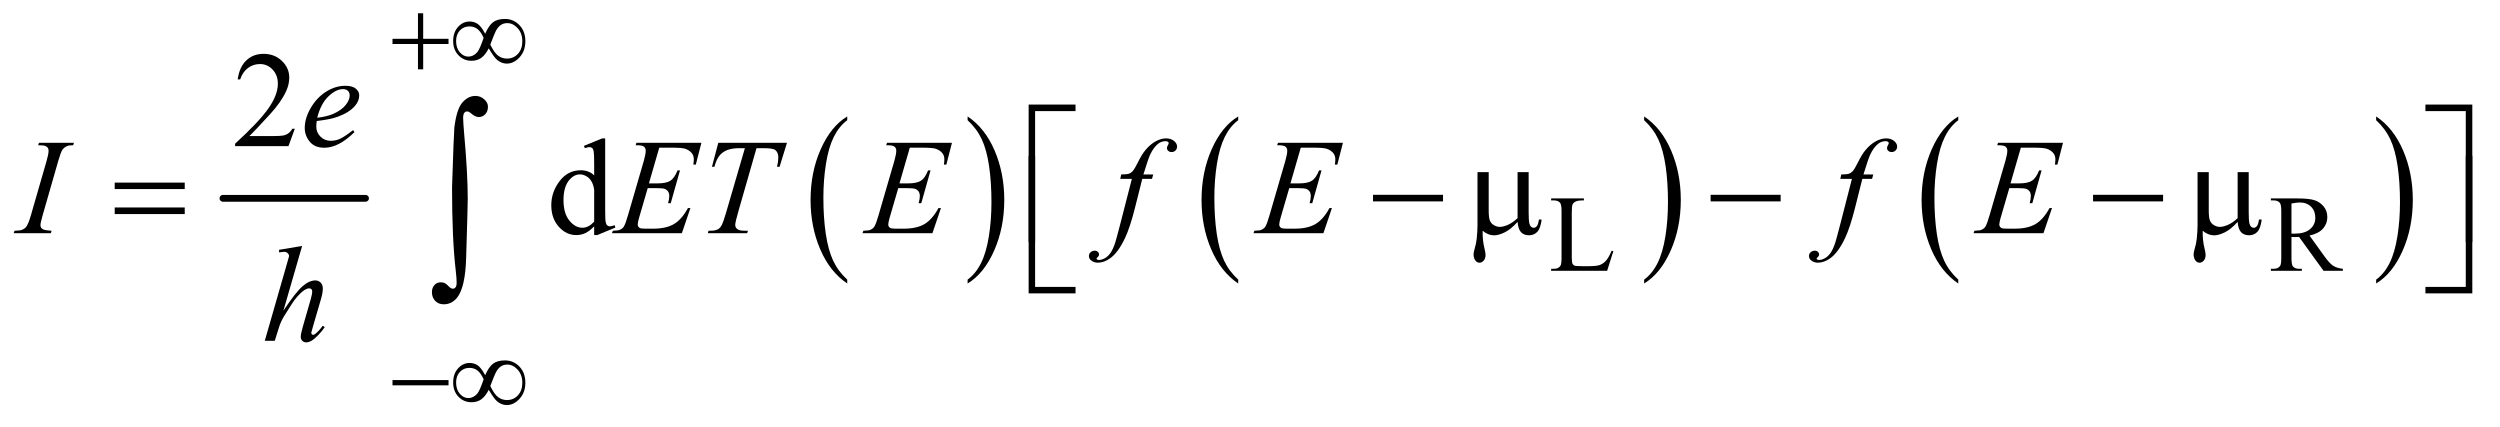 <?xml version="1.0" encoding="UTF-8"?>
<!DOCTYPE svg PUBLIC '-//W3C//DTD SVG 1.0//EN'
          'http://www.w3.org/TR/2001/REC-SVG-20010904/DTD/svg10.dtd'>
<svg stroke-dasharray="none" shape-rendering="auto" xmlns="http://www.w3.org/2000/svg" font-family="'Dialog'" text-rendering="auto" width="287" fill-opacity="1" color-interpolation="auto" color-rendering="auto" preserveAspectRatio="xMidYMid meet" font-size="12px" viewBox="0 0 287 49" fill="black" xmlns:xlink="http://www.w3.org/1999/xlink" stroke="black" image-rendering="auto" stroke-miterlimit="10" stroke-linecap="square" stroke-linejoin="miter" font-style="normal" stroke-width="1" height="49" stroke-dashoffset="0" font-weight="normal" stroke-opacity="1"
><!--Generated by the Batik Graphics2D SVG Generator--><defs id="genericDefs"
  /><g
  ><defs id="defs1"
    ><clipPath clipPathUnits="userSpaceOnUse" id="clipPath1"
      ><path d="M0.841 3.906 L182.562 3.906 L182.562 34.636 L0.841 34.636 L0.841 3.906 Z"
      /></clipPath
      ><clipPath clipPathUnits="userSpaceOnUse" id="clipPath2"
      ><path d="M26.949 124.801 L26.949 1106.574 L5851.364 1106.574 L5851.364 124.801 Z"
      /></clipPath
    ></defs
    ><g stroke-width="16" transform="scale(1.576,1.576) translate(-0.841,-3.906) matrix(0.031,0,0,0.031,0,0)" stroke-linejoin="round" stroke-linecap="round"
    ><line y2="592" fill="none" x1="551" clip-path="url(#clipPath2)" x2="886" y1="592"
    /></g
    ><g transform="matrix(0.049,0,0,0.049,-1.325,-6.155)"
    ><path d="M2011.984 780.781 L2011.984 789.797 Q1971.359 762.516 1948.719 709.703 Q1926.078 656.891 1926.078 594.125 Q1926.078 528.828 1949.891 475.188 Q1973.703 421.531 2011.984 398.438 L2011.984 407.25 Q1992.844 421.531 1980.547 446.312 Q1968.25 471.078 1962.172 509.188 Q1956.109 547.297 1956.109 588.656 Q1956.109 635.484 1961.703 673.281 Q1967.312 711.062 1978.828 735.938 Q1990.359 760.828 2011.984 780.781 Z" stroke="none" clip-path="url(#clipPath2)"
    /></g
    ><g transform="matrix(0.049,0,0,0.049,-1.325,-6.155)"
    ><path d="M2294 407.25 L2294 398.438 Q2334.625 425.516 2357.266 478.328 Q2379.906 531.125 2379.906 593.906 Q2379.906 659.203 2356.094 712.953 Q2332.281 766.703 2294 789.797 L2294 780.781 Q2313.297 766.5 2325.594 741.719 Q2337.891 716.953 2343.875 678.953 Q2349.875 640.938 2349.875 599.375 Q2349.875 552.75 2344.344 514.859 Q2338.828 476.953 2327.234 452.078 Q2315.641 427.203 2294 407.25 Z" stroke="none" clip-path="url(#clipPath2)"
    /></g
    ><g transform="matrix(0.049,0,0,0.049,-1.325,-6.155)"
    ><path d="M2927.984 780.781 L2927.984 789.797 Q2887.359 762.516 2864.719 709.703 Q2842.078 656.891 2842.078 594.125 Q2842.078 528.828 2865.891 475.188 Q2889.703 421.531 2927.984 398.438 L2927.984 407.25 Q2908.844 421.531 2896.547 446.312 Q2884.25 471.078 2878.172 509.188 Q2872.109 547.297 2872.109 588.656 Q2872.109 635.484 2877.703 673.281 Q2883.312 711.062 2894.828 735.938 Q2906.359 760.828 2927.984 780.781 Z" stroke="none" clip-path="url(#clipPath2)"
    /></g
    ><g transform="matrix(0.049,0,0,0.049,-1.325,-6.155)"
    ><path d="M3879 407.25 L3879 398.438 Q3919.625 425.516 3942.266 478.328 Q3964.906 531.125 3964.906 593.906 Q3964.906 659.203 3941.094 712.953 Q3917.281 766.703 3879 789.797 L3879 780.781 Q3898.297 766.5 3910.594 741.719 Q3922.891 716.953 3928.875 678.953 Q3934.875 640.938 3934.875 599.375 Q3934.875 552.75 3929.344 514.859 Q3923.828 476.953 3912.234 452.078 Q3900.641 427.203 3879 407.25 Z" stroke="none" clip-path="url(#clipPath2)"
    /></g
    ><g transform="matrix(0.049,0,0,0.049,-1.325,-6.155)"
    ><path d="M4614.984 780.781 L4614.984 789.797 Q4574.359 762.516 4551.719 709.703 Q4529.078 656.891 4529.078 594.125 Q4529.078 528.828 4552.891 475.188 Q4576.703 421.531 4614.984 398.438 L4614.984 407.25 Q4595.844 421.531 4583.547 446.312 Q4571.25 471.078 4565.172 509.188 Q4559.109 547.297 4559.109 588.656 Q4559.109 635.484 4564.703 673.281 Q4570.312 711.062 4581.828 735.938 Q4593.359 760.828 4614.984 780.781 Z" stroke="none" clip-path="url(#clipPath2)"
    /></g
    ><g transform="matrix(0.049,0,0,0.049,-1.325,-6.155)"
    ><path d="M5594 407.25 L5594 398.438 Q5634.625 425.516 5657.266 478.328 Q5679.906 531.125 5679.906 593.906 Q5679.906 659.203 5656.094 712.953 Q5632.281 766.703 5594 789.797 L5594 780.781 Q5613.297 766.5 5625.594 741.719 Q5637.891 716.953 5643.875 678.953 Q5649.875 640.938 5649.875 599.375 Q5649.875 552.75 5644.344 514.859 Q5638.828 476.953 5627.234 452.078 Q5615.641 427.203 5594 407.25 Z" stroke="none" clip-path="url(#clipPath2)"
    /></g
    ><g transform="matrix(0.049,0,0,0.049,-1.325,-6.155)"
    ><path d="M3802.75 713.125 L3806.875 714 L3792.375 760 L3661.125 760 L3661.125 755.375 L3667.5 755.375 Q3678.25 755.375 3682.875 748.375 Q3685.5 744.375 3685.5 729.875 L3685.5 620.5 Q3685.5 604.625 3682 600.625 Q3677.125 595.125 3667.5 595.125 L3661.125 595.125 L3661.125 590.5 L3737.875 590.5 L3737.875 595.125 Q3724.375 595 3718.938 597.625 Q3713.5 600.25 3711.5 604.25 Q3709.5 608.25 3709.5 623.375 L3709.5 729.875 Q3709.5 740.25 3711.5 744.125 Q3713 746.75 3716.125 748 Q3719.25 749.25 3735.625 749.25 L3748 749.25 Q3767.5 749.25 3775.375 746.375 Q3783.25 743.5 3789.75 736.188 Q3796.25 728.875 3802.75 713.125 ZM5516 760 L5470.75 760 L5413.375 680.75 Q5407 681 5403 681 Q5401.375 681 5399.5 680.938 Q5397.625 680.875 5395.625 680.75 L5395.625 730 Q5395.625 746 5399.125 749.875 Q5403.875 755.375 5413.375 755.375 L5420 755.375 L5420 760 L5347.375 760 L5347.375 755.375 L5353.75 755.375 Q5364.5 755.375 5369.125 748.375 Q5371.75 744.5 5371.75 730 L5371.75 620.5 Q5371.75 604.5 5368.25 600.625 Q5363.375 595.125 5353.75 595.125 L5347.375 595.125 L5347.375 590.5 L5409.125 590.5 Q5436.125 590.5 5448.938 594.438 Q5461.75 598.375 5470.688 608.938 Q5479.625 619.5 5479.625 634.125 Q5479.625 649.75 5469.438 661.25 Q5459.25 672.75 5437.875 677.5 L5472.875 726.125 Q5484.875 742.875 5493.5 748.375 Q5502.125 753.875 5516 755.375 L5516 760 ZM5395.625 672.875 Q5398 672.875 5399.75 672.938 Q5401.5 673 5402.625 673 Q5426.875 673 5439.188 662.5 Q5451.5 652 5451.5 635.75 Q5451.5 619.875 5441.562 609.938 Q5431.625 600 5415.25 600 Q5408 600 5395.625 602.375 L5395.625 672.875 Z" stroke="none" clip-path="url(#clipPath2)"
    /></g
    ><g transform="matrix(0.049,0,0,0.049,-1.325,-6.155)"
    ><path d="M717.719 427.219 L702.875 468 L577.875 468 L577.875 462.219 Q633.031 411.906 655.531 380.031 Q678.031 348.156 678.031 321.75 Q678.031 301.594 665.688 288.625 Q653.344 275.656 636.156 275.656 Q620.531 275.656 608.109 284.797 Q595.688 293.938 589.75 311.594 L583.969 311.594 Q587.875 282.688 604.047 267.219 Q620.219 251.75 644.438 251.75 Q670.219 251.75 687.484 268.312 Q704.75 284.875 704.75 307.375 Q704.75 323.469 697.25 339.562 Q685.688 364.875 659.75 393.156 Q620.844 435.656 611.156 444.406 L666.469 444.406 Q683.344 444.406 690.141 443.156 Q696.938 441.906 702.406 438.078 Q707.875 434.25 711.938 427.219 L717.719 427.219 Z" stroke="none" clip-path="url(#clipPath2)"
    /></g
    ><g transform="matrix(0.049,0,0,0.049,-1.325,-6.155)"
    ><path d="M1419.094 655.906 Q1408.625 666.844 1398.625 671.609 Q1388.625 676.375 1377.062 676.375 Q1353.625 676.375 1336.125 656.766 Q1318.625 637.156 1318.625 606.375 Q1318.625 575.594 1338 550.047 Q1357.375 524.5 1387.844 524.5 Q1406.75 524.5 1419.094 536.531 L1419.094 510.125 Q1419.094 485.594 1417.922 479.969 Q1416.75 474.344 1414.25 472.312 Q1411.75 470.281 1408 470.281 Q1403.938 470.281 1397.219 472.781 L1395.188 467.312 L1437.844 449.812 L1444.875 449.812 L1444.875 615.281 Q1444.875 640.438 1446.047 645.984 Q1447.219 651.531 1449.797 653.719 Q1452.375 655.906 1455.812 655.906 Q1460.031 655.906 1467.062 653.25 L1468.781 658.719 L1426.281 676.375 L1419.094 676.375 L1419.094 655.906 ZM1419.094 644.969 L1419.094 571.219 Q1418.156 560.594 1413.469 551.844 Q1408.781 543.094 1401.047 538.641 Q1393.312 534.188 1385.969 534.188 Q1372.219 534.188 1361.438 546.531 Q1347.219 562.781 1347.219 594.031 Q1347.219 625.594 1360.969 642.391 Q1374.719 659.188 1391.594 659.188 Q1405.812 659.188 1419.094 644.969 Z" stroke="none" clip-path="url(#clipPath2)"
    /></g
    ><g transform="matrix(0.049,0,0,0.049,-1.325,-6.155)"
    ><path d="M769.125 409.094 Q768.031 416.906 768.031 422.062 Q768.031 435.969 777.875 445.734 Q787.719 455.5 801.781 455.5 Q813.031 455.5 823.422 450.891 Q833.812 446.281 854.281 430.5 L857.562 435.031 Q820.531 471.75 786.938 471.75 Q764.125 471.75 752.562 457.375 Q741 443 741 425.656 Q741 402.375 755.375 378 Q769.75 353.625 791.469 340.109 Q813.188 326.594 836.156 326.594 Q852.719 326.594 860.688 333.312 Q868.656 340.031 868.656 349.25 Q868.656 362.219 858.344 374.094 Q844.75 389.562 818.344 399.094 Q800.844 405.5 769.125 409.094 ZM770.219 401.438 Q793.344 398.781 807.875 392.375 Q827.094 383.781 836.703 371.828 Q846.312 359.875 846.312 349.094 Q846.312 342.531 842.172 338.469 Q838.031 334.406 830.375 334.406 Q814.438 334.406 796.547 351.359 Q778.656 368.312 770.219 401.438 Z" stroke="none" clip-path="url(#clipPath2)"
    /></g
    ><g transform="matrix(0.049,0,0,0.049,-1.325,-6.155)"
    ><path d="M147.906 666.219 L146.188 672 L59 672 L61.188 666.219 Q74.312 665.906 78.531 664.031 Q85.406 661.375 88.688 656.688 Q93.844 649.344 99.312 630.438 L136.188 502.625 Q140.875 486.688 140.875 478.562 Q140.875 474.5 138.844 471.688 Q136.812 468.875 132.672 467.391 Q128.531 465.906 116.5 465.906 L118.375 460.125 L200.25 460.125 L198.531 465.906 Q188.531 465.75 183.688 468.094 Q176.656 471.219 172.984 477 Q169.312 482.781 163.531 502.625 L126.812 630.438 Q121.812 648.094 121.812 652.938 Q121.812 656.844 123.766 659.578 Q125.719 662.312 130.016 663.797 Q134.312 665.281 147.906 666.219 ZM1571.594 471.531 L1547.375 555.281 L1567.219 555.281 Q1588.469 555.281 1598 548.797 Q1607.531 542.312 1614.406 524.812 L1620.188 524.812 L1598.469 601.688 L1592.219 601.688 Q1595.031 592 1595.031 585.125 Q1595.031 578.406 1592.297 574.344 Q1589.562 570.281 1584.797 568.328 Q1580.031 566.375 1564.719 566.375 L1544.562 566.375 L1524.094 636.531 Q1521.125 646.688 1521.125 652 Q1521.125 656.062 1525.031 659.188 Q1527.688 661.375 1538.312 661.375 L1557.062 661.375 Q1587.531 661.375 1605.891 650.594 Q1624.25 639.812 1638.781 613.094 L1644.562 613.094 L1624.562 672 L1460.812 672 L1462.844 666.219 Q1475.031 665.906 1479.25 664.031 Q1485.5 661.219 1488.312 656.844 Q1492.531 650.438 1498.312 629.969 L1535.5 502.156 Q1539.875 486.688 1539.875 478.562 Q1539.875 472.625 1535.734 469.266 Q1531.594 465.906 1519.562 465.906 L1516.281 465.906 L1518.156 460.125 L1670.344 460.125 L1657.219 511.219 L1651.438 511.219 Q1652.531 504.031 1652.531 499.188 Q1652.531 490.906 1648.469 485.281 Q1643.156 478.094 1633 474.344 Q1625.5 471.531 1598.469 471.531 L1571.594 471.531 ZM1709.875 460.125 L1870.812 460.125 L1853.469 516.375 L1847.531 516.375 Q1850.5 504.031 1850.5 494.344 Q1850.5 482.938 1843.469 477.156 Q1838.156 472.781 1816.125 472.781 L1799.406 472.781 L1757.531 618.719 Q1749.562 646.219 1749.562 652.625 Q1749.562 658.562 1754.562 662.391 Q1759.562 666.219 1772.219 666.219 L1779.406 666.219 L1777.531 672 L1685.344 672 L1687.062 666.219 L1691.125 666.219 Q1703.312 666.219 1709.875 662.312 Q1714.406 659.656 1718.078 652.703 Q1721.75 645.75 1728.312 623.25 L1772.219 472.781 L1759.562 472.781 Q1741.281 472.781 1730.109 477.469 Q1718.938 482.156 1712.062 491.062 Q1705.188 499.969 1700.812 516.375 L1695.031 516.375 L1709.875 460.125 ZM2158.594 471.531 L2134.375 555.281 L2154.219 555.281 Q2175.469 555.281 2185 548.797 Q2194.531 542.312 2201.406 524.812 L2207.188 524.812 L2185.469 601.688 L2179.219 601.688 Q2182.031 592 2182.031 585.125 Q2182.031 578.406 2179.297 574.344 Q2176.562 570.281 2171.797 568.328 Q2167.031 566.375 2151.719 566.375 L2131.562 566.375 L2111.094 636.531 Q2108.125 646.688 2108.125 652 Q2108.125 656.062 2112.031 659.188 Q2114.688 661.375 2125.312 661.375 L2144.062 661.375 Q2174.531 661.375 2192.891 650.594 Q2211.25 639.812 2225.781 613.094 L2231.562 613.094 L2211.562 672 L2047.812 672 L2049.844 666.219 Q2062.031 665.906 2066.25 664.031 Q2072.5 661.219 2075.312 656.844 Q2079.531 650.438 2085.312 629.969 L2122.5 502.156 Q2126.875 486.688 2126.875 478.562 Q2126.875 472.625 2122.734 469.266 Q2118.594 465.906 2106.562 465.906 L2103.281 465.906 L2105.156 460.125 L2257.344 460.125 L2244.219 511.219 L2238.438 511.219 Q2239.531 504.031 2239.531 499.188 Q2239.531 490.906 2235.469 485.281 Q2230.156 478.094 2220 474.344 Q2212.5 471.531 2185.469 471.531 L2158.594 471.531 ZM2728.844 534.344 L2726.031 544.656 L2703.219 544.656 L2686.031 612.938 Q2674.625 658.094 2663.062 682.781 Q2646.656 717.625 2627.75 730.906 Q2613.375 741.062 2599 741.062 Q2589.625 741.062 2583.062 735.438 Q2578.219 731.531 2578.219 725.281 Q2578.219 720.281 2582.203 716.609 Q2586.188 712.938 2591.969 712.938 Q2596.188 712.938 2599.078 715.594 Q2601.969 718.25 2601.969 721.688 Q2601.969 725.125 2598.688 728.094 Q2596.188 730.281 2596.188 731.375 Q2596.188 732.781 2597.281 733.562 Q2598.688 734.656 2601.656 734.656 Q2608.375 734.656 2615.797 730.438 Q2623.219 726.219 2629 717.859 Q2634.781 709.5 2639.938 693.719 Q2642.125 687.156 2651.656 650.438 L2678.844 544.656 L2651.656 544.656 L2653.844 534.344 Q2666.812 534.344 2671.969 532.547 Q2677.125 530.75 2681.422 525.672 Q2685.719 520.594 2692.594 506.688 Q2701.812 487.938 2710.25 477.625 Q2721.812 463.719 2734.547 456.766 Q2747.281 449.812 2758.531 449.812 Q2770.406 449.812 2777.594 455.828 Q2784.781 461.844 2784.781 468.875 Q2784.781 474.344 2781.188 478.094 Q2777.594 481.844 2771.969 481.844 Q2767.125 481.844 2764.078 479.031 Q2761.031 476.219 2761.031 472.312 Q2761.031 469.812 2763.062 466.141 Q2765.094 462.469 2765.094 461.219 Q2765.094 459.031 2763.688 457.938 Q2761.656 456.375 2757.75 456.375 Q2747.906 456.375 2740.094 462.625 Q2729.625 470.906 2721.344 488.562 Q2717.125 497.781 2705.875 534.344 L2728.844 534.344 ZM3074.594 471.531 L3050.375 555.281 L3070.219 555.281 Q3091.469 555.281 3101 548.797 Q3110.531 542.312 3117.406 524.812 L3123.188 524.812 L3101.469 601.688 L3095.219 601.688 Q3098.031 592 3098.031 585.125 Q3098.031 578.406 3095.297 574.344 Q3092.562 570.281 3087.797 568.328 Q3083.031 566.375 3067.719 566.375 L3047.562 566.375 L3027.094 636.531 Q3024.125 646.688 3024.125 652 Q3024.125 656.062 3028.031 659.188 Q3030.688 661.375 3041.312 661.375 L3060.062 661.375 Q3090.531 661.375 3108.891 650.594 Q3127.25 639.812 3141.781 613.094 L3147.562 613.094 L3127.562 672 L2963.812 672 L2965.844 666.219 Q2978.031 665.906 2982.25 664.031 Q2988.5 661.219 2991.312 656.844 Q2995.531 650.438 3001.312 629.969 L3038.5 502.156 Q3042.875 486.688 3042.875 478.562 Q3042.875 472.625 3038.734 469.266 Q3034.594 465.906 3022.562 465.906 L3019.281 465.906 L3021.156 460.125 L3173.344 460.125 L3160.219 511.219 L3154.438 511.219 Q3155.531 504.031 3155.531 499.188 Q3155.531 490.906 3151.469 485.281 Q3146.156 478.094 3136 474.344 Q3128.5 471.531 3101.469 471.531 L3074.594 471.531 ZM4415.844 534.344 L4413.031 544.656 L4390.219 544.656 L4373.031 612.938 Q4361.625 658.094 4350.062 682.781 Q4333.656 717.625 4314.75 730.906 Q4300.375 741.062 4286 741.062 Q4276.625 741.062 4270.062 735.438 Q4265.219 731.531 4265.219 725.281 Q4265.219 720.281 4269.203 716.609 Q4273.188 712.938 4278.969 712.938 Q4283.188 712.938 4286.078 715.594 Q4288.969 718.25 4288.969 721.688 Q4288.969 725.125 4285.688 728.094 Q4283.188 730.281 4283.188 731.375 Q4283.188 732.781 4284.281 733.562 Q4285.688 734.656 4288.656 734.656 Q4295.375 734.656 4302.797 730.438 Q4310.219 726.219 4316 717.859 Q4321.781 709.5 4326.938 693.719 Q4329.125 687.156 4338.656 650.438 L4365.844 544.656 L4338.656 544.656 L4340.844 534.344 Q4353.812 534.344 4358.969 532.547 Q4364.125 530.75 4368.422 525.672 Q4372.719 520.594 4379.594 506.688 Q4388.812 487.938 4397.25 477.625 Q4408.812 463.719 4421.547 456.766 Q4434.281 449.812 4445.531 449.812 Q4457.406 449.812 4464.594 455.828 Q4471.781 461.844 4471.781 468.875 Q4471.781 474.344 4468.188 478.094 Q4464.594 481.844 4458.969 481.844 Q4454.125 481.844 4451.078 479.031 Q4448.031 476.219 4448.031 472.312 Q4448.031 469.812 4450.062 466.141 Q4452.094 462.469 4452.094 461.219 Q4452.094 459.031 4450.688 457.938 Q4448.656 456.375 4444.75 456.375 Q4434.906 456.375 4427.094 462.625 Q4416.625 470.906 4408.344 488.562 Q4404.125 497.781 4392.875 534.344 L4415.844 534.344 ZM4761.594 471.531 L4737.375 555.281 L4757.219 555.281 Q4778.469 555.281 4788 548.797 Q4797.531 542.312 4804.406 524.812 L4810.188 524.812 L4788.469 601.688 L4782.219 601.688 Q4785.031 592 4785.031 585.125 Q4785.031 578.406 4782.297 574.344 Q4779.562 570.281 4774.797 568.328 Q4770.031 566.375 4754.719 566.375 L4734.562 566.375 L4714.094 636.531 Q4711.125 646.688 4711.125 652 Q4711.125 656.062 4715.031 659.188 Q4717.688 661.375 4728.312 661.375 L4747.062 661.375 Q4777.531 661.375 4795.891 650.594 Q4814.25 639.812 4828.781 613.094 L4834.562 613.094 L4814.562 672 L4650.812 672 L4652.844 666.219 Q4665.031 665.906 4669.25 664.031 Q4675.5 661.219 4678.312 656.844 Q4682.531 650.438 4688.312 629.969 L4725.5 502.156 Q4729.875 486.688 4729.875 478.562 Q4729.875 472.625 4725.734 469.266 Q4721.594 465.906 4709.562 465.906 L4706.281 465.906 L4708.156 460.125 L4860.344 460.125 L4847.219 511.219 L4841.438 511.219 Q4842.531 504.031 4842.531 499.188 Q4842.531 490.906 4838.469 485.281 Q4833.156 478.094 4823 474.344 Q4815.5 471.531 4788.469 471.531 L4761.594 471.531 Z" stroke="none" clip-path="url(#clipPath2)"
    /></g
    ><g transform="matrix(0.049,0,0,0.049,-1.325,-6.155)"
    ><path d="M734.906 701.812 L691 853.531 Q719.438 810.719 735.375 796.656 Q751.312 782.594 765.844 782.594 Q773.344 782.594 778.344 787.75 Q783.344 792.906 783.344 801.5 Q783.344 811.812 778.969 826.5 L759.906 891.969 Q756.312 903.844 756.312 905.094 Q756.312 907.281 757.641 908.688 Q758.969 910.094 760.688 910.094 Q762.719 910.094 765.375 908.062 Q774.281 901.188 783.031 889 L787.875 891.969 Q782.562 900.25 773.109 910.172 Q763.656 920.094 756.859 923.922 Q750.062 927.75 744.75 927.75 Q738.969 927.75 735.297 924.078 Q731.625 920.406 731.625 914.625 Q731.625 907.75 737.094 889 L755.062 826.5 Q758.5 814.781 758.5 808.062 Q758.5 804.938 756.547 803.062 Q754.594 801.188 751.469 801.188 Q746.938 801.188 741.156 804.625 Q730.531 811.188 716.625 829 Q712.875 833.844 691.625 868.062 Q685.062 879 680.844 891.969 L670.844 924 L647.406 924 L698.812 745.25 L704.281 725.875 Q704.281 721.812 700.922 718.688 Q697.562 715.562 692.719 715.562 Q689.906 715.562 684.125 716.5 L680.844 716.969 L680.844 710.875 L734.906 701.812 Z" stroke="none" clip-path="url(#clipPath2)"
    /></g
    ><g transform="matrix(0.049,0,0,0.049,-1.325,-6.155)"
    ><path d="M1006.25 156.75 L1018.5 156.75 L1018.5 216.5 L1077.875 216.5 L1077.875 228.625 L1018.5 228.625 L1018.5 288 L1006.25 288 L1006.25 228.625 L946.625 228.625 L946.625 216.5 L1006.25 216.5 L1006.25 156.75 ZM1163.75 204.625 Q1172.25 185.125 1182.375 177.562 Q1192.5 170 1210 170 Q1230.125 170 1244 184.5 Q1257.875 199 1257.875 222.125 Q1257.875 245 1244.375 259.812 Q1230.875 274.625 1214.25 274.625 Q1201.875 274.625 1191.25 265.5 Q1184.25 259.5 1172.125 238.875 Q1164.125 254.375 1154.625 261.188 Q1145.125 268 1131.625 268 Q1113.625 268 1101.188 255.125 Q1088.75 242.25 1088.75 221.875 Q1088.75 201.25 1100.25 188.625 Q1111.75 176 1127.125 176 Q1137.875 176 1146.125 181.562 Q1154.375 187.125 1163.75 204.625 ZM1175.75 230 Q1185.125 249.5 1194.25 256.188 Q1203.375 262.875 1214.75 262.875 Q1230.125 262.875 1240.438 251.812 Q1250.75 240.75 1250.75 222.125 Q1250.75 203.75 1239.875 191.75 Q1229 179.75 1215.5 179.75 Q1206.875 179.75 1200.438 184.125 Q1194 188.5 1188.75 198.125 Q1185.75 203.75 1175.75 230 ZM1160.125 214.25 Q1154 200.5 1146.125 194 Q1138.25 187.5 1126.75 187.5 Q1113.5 187.5 1104.562 196.812 Q1095.625 206.125 1095.625 221.75 Q1095.625 238.375 1104.438 248.312 Q1113.25 258.25 1124.375 258.25 Q1136.25 258.25 1145.375 247.625 Q1151.25 240.625 1160.125 214.25 Z" stroke="none" clip-path="url(#clipPath2)"
    /></g
    ><g transform="matrix(0.049,0,0,0.049,-1.325,-6.155)"
    ><path d="M946.625 1016 L1077.875 1016 L1077.875 1028.375 L946.625 1028.375 L946.625 1016 ZM1163.75 1004.625 Q1172.25 985.125 1182.375 977.562 Q1192.5 970 1210 970 Q1230.125 970 1244 984.5 Q1257.875 999 1257.875 1022.125 Q1257.875 1045 1244.375 1059.812 Q1230.875 1074.625 1214.25 1074.625 Q1201.875 1074.625 1191.25 1065.5 Q1184.25 1059.5 1172.125 1038.875 Q1164.125 1054.375 1154.625 1061.188 Q1145.125 1068 1131.625 1068 Q1113.625 1068 1101.188 1055.125 Q1088.75 1042.25 1088.75 1021.875 Q1088.75 1001.25 1100.25 988.625 Q1111.75 976 1127.125 976 Q1137.875 976 1146.125 981.562 Q1154.375 987.125 1163.75 1004.625 ZM1175.75 1030 Q1185.125 1049.5 1194.25 1056.188 Q1203.375 1062.875 1214.75 1062.875 Q1230.125 1062.875 1240.438 1051.812 Q1250.75 1040.75 1250.75 1022.125 Q1250.75 1003.75 1239.875 991.75 Q1229 979.75 1215.5 979.75 Q1206.875 979.75 1200.438 984.125 Q1194 988.5 1188.75 998.125 Q1185.75 1003.75 1175.75 1030 ZM1160.125 1014.25 Q1154 1000.5 1146.125 994 Q1138.25 987.5 1126.75 987.5 Q1113.5 987.5 1104.562 996.812 Q1095.625 1006.125 1095.625 1021.75 Q1095.625 1038.375 1104.438 1048.312 Q1113.25 1058.25 1124.375 1058.25 Q1136.25 1058.25 1145.375 1047.625 Q1151.25 1040.625 1160.125 1014.25 Z" stroke="none" clip-path="url(#clipPath2)"
    /></g
    ><g transform="matrix(0.049,0,0,0.049,-1.325,-6.155)"
    ><path d="M2452.156 692.938 L2437 692.938 L2437 370.594 L2546.844 370.594 L2546.844 385.906 L2452.156 385.906 L2452.156 692.938 ZM5709.469 370.594 L5819.312 370.594 L5819.312 692.938 L5804 692.938 L5804 385.906 L5709.469 385.906 L5709.469 370.594 Z" stroke="none" clip-path="url(#clipPath2)"
    /></g
    ><g transform="matrix(0.049,0,0,0.049,-1.325,-6.155)"
    ><path d="M295.781 553.406 L459.844 553.406 L459.844 568.562 L295.781 568.562 L295.781 553.406 ZM295.781 611.688 L459.844 611.688 L459.844 627.156 L295.781 627.156 L295.781 611.688 ZM3243.781 582 L3407.844 582 L3407.844 597.469 L3243.781 597.469 L3243.781 582 ZM3608.438 528.875 L3608.438 623.094 Q3608.438 641.844 3610.156 649.344 Q3611.562 654.656 3614.375 657 Q3617.188 659.344 3620.312 659.344 Q3624.219 659.344 3627.578 655.438 Q3630.938 651.531 3632.5 639.969 L3638.906 639.969 Q3636.25 660.906 3628.594 668.875 Q3620.938 676.844 3609.219 676.844 Q3597.656 676.844 3590.781 669.812 Q3583.906 662.781 3582.5 645.438 Q3566.562 663.094 3552.266 670.047 Q3537.969 677 3527.5 677 Q3520.469 677 3513.75 674.266 Q3507.031 671.531 3500.625 666.219 Q3500.312 688.875 3504.531 705.75 Q3507.5 717.781 3507.5 722.625 Q3507.5 731.062 3503.203 736.062 Q3498.906 741.062 3493.438 741.062 Q3487.812 741.062 3484.219 736.688 Q3479.375 730.75 3479.375 721.844 Q3479.375 717.469 3481.25 710.906 Q3485.625 696.219 3486.719 685.281 Q3488.594 666.531 3488.594 653.406 L3488.594 528.875 L3514.844 528.875 L3514.844 619.031 Q3514.844 634.969 3517.5 642 Q3520.156 649.031 3527.031 653.094 Q3533.906 657.156 3540.781 657.156 Q3548.906 657.156 3560 652.312 Q3571.094 647.469 3582.5 636.688 L3582.5 528.875 L3608.438 528.875 ZM4034.781 582 L4198.844 582 L4198.844 597.469 L4034.781 597.469 L4034.781 582 ZM4930.781 582 L5094.844 582 L5094.844 597.469 L4930.781 597.469 L4930.781 582 ZM5295.438 528.875 L5295.438 623.094 Q5295.438 641.844 5297.156 649.344 Q5298.562 654.656 5301.375 657 Q5304.188 659.344 5307.312 659.344 Q5311.219 659.344 5314.578 655.438 Q5317.938 651.531 5319.5 639.969 L5325.906 639.969 Q5323.25 660.906 5315.594 668.875 Q5307.938 676.844 5296.219 676.844 Q5284.656 676.844 5277.781 669.812 Q5270.906 662.781 5269.5 645.438 Q5253.562 663.094 5239.266 670.047 Q5224.969 677 5214.5 677 Q5207.469 677 5200.75 674.266 Q5194.031 671.531 5187.625 666.219 Q5187.312 688.875 5191.531 705.75 Q5194.5 717.781 5194.5 722.625 Q5194.5 731.062 5190.203 736.062 Q5185.906 741.062 5180.438 741.062 Q5174.812 741.062 5171.219 736.688 Q5166.375 730.75 5166.375 721.844 Q5166.375 717.469 5168.25 710.906 Q5172.625 696.219 5173.719 685.281 Q5175.594 666.531 5175.594 653.406 L5175.594 528.875 L5201.844 528.875 L5201.844 619.031 Q5201.844 634.969 5204.5 642 Q5207.156 649.031 5214.031 653.094 Q5220.906 657.156 5227.781 657.156 Q5235.906 657.156 5247 652.312 Q5258.094 647.469 5269.5 636.688 L5269.5 528.875 L5295.438 528.875 Z" stroke="none" clip-path="url(#clipPath2)"
    /></g
    ><g transform="matrix(0.049,0,0,0.049,-1.325,-6.155)"
    ><path d="M2546.844 812.938 L2437 812.938 L2437 490.594 L2452.156 490.594 L2452.156 797.781 L2546.844 797.781 L2546.844 812.938 ZM5804 490.594 L5819.312 490.594 L5819.312 812.938 L5709.469 812.938 L5709.469 797.781 L5804 797.781 L5804 490.594 Z" stroke="none" clip-path="url(#clipPath2)"
    /></g
    ><g transform="matrix(0.049,0,0,0.049,-1.325,-6.155)"
    ><path d="M1086.109 564.812 Q1090.328 435.672 1091.5 424.656 Q1096.891 381.062 1110.359 365.719 Q1123.844 350.359 1140.953 350.359 Q1152.672 350.359 1161.453 358.219 Q1170.25 366.062 1170.25 375.438 Q1170.25 386.453 1164.031 393.141 Q1157.828 399.812 1148.688 399.812 Q1140.484 399.812 1130.875 391.375 Q1125.484 386.688 1121.5 386.688 Q1117.516 386.688 1114.812 390.094 Q1112.125 393.484 1112.125 401.688 Q1112.125 411.531 1114.234 435.672 Q1122.906 531.766 1122.906 591.531 Q1122.906 607.234 1119.156 729.344 Q1117.281 798.484 1098.062 822.859 Q1085.406 838.562 1066.656 838.562 Q1054.469 838.562 1046.734 830.594 Q1039 822.625 1039 810.203 Q1039 799.656 1044.969 793.328 Q1050.953 787 1060.094 787 Q1069.469 787 1076.266 794.5 Q1083.062 802 1087.75 802 Q1091.734 802 1094.312 798.719 Q1096.891 795.438 1096.891 787.703 Q1096.891 777.859 1094.781 759.578 Q1086.109 685.75 1086.109 564.812 Z" stroke="none" clip-path="url(#clipPath2)"
    /></g
  ></g
></svg
>
